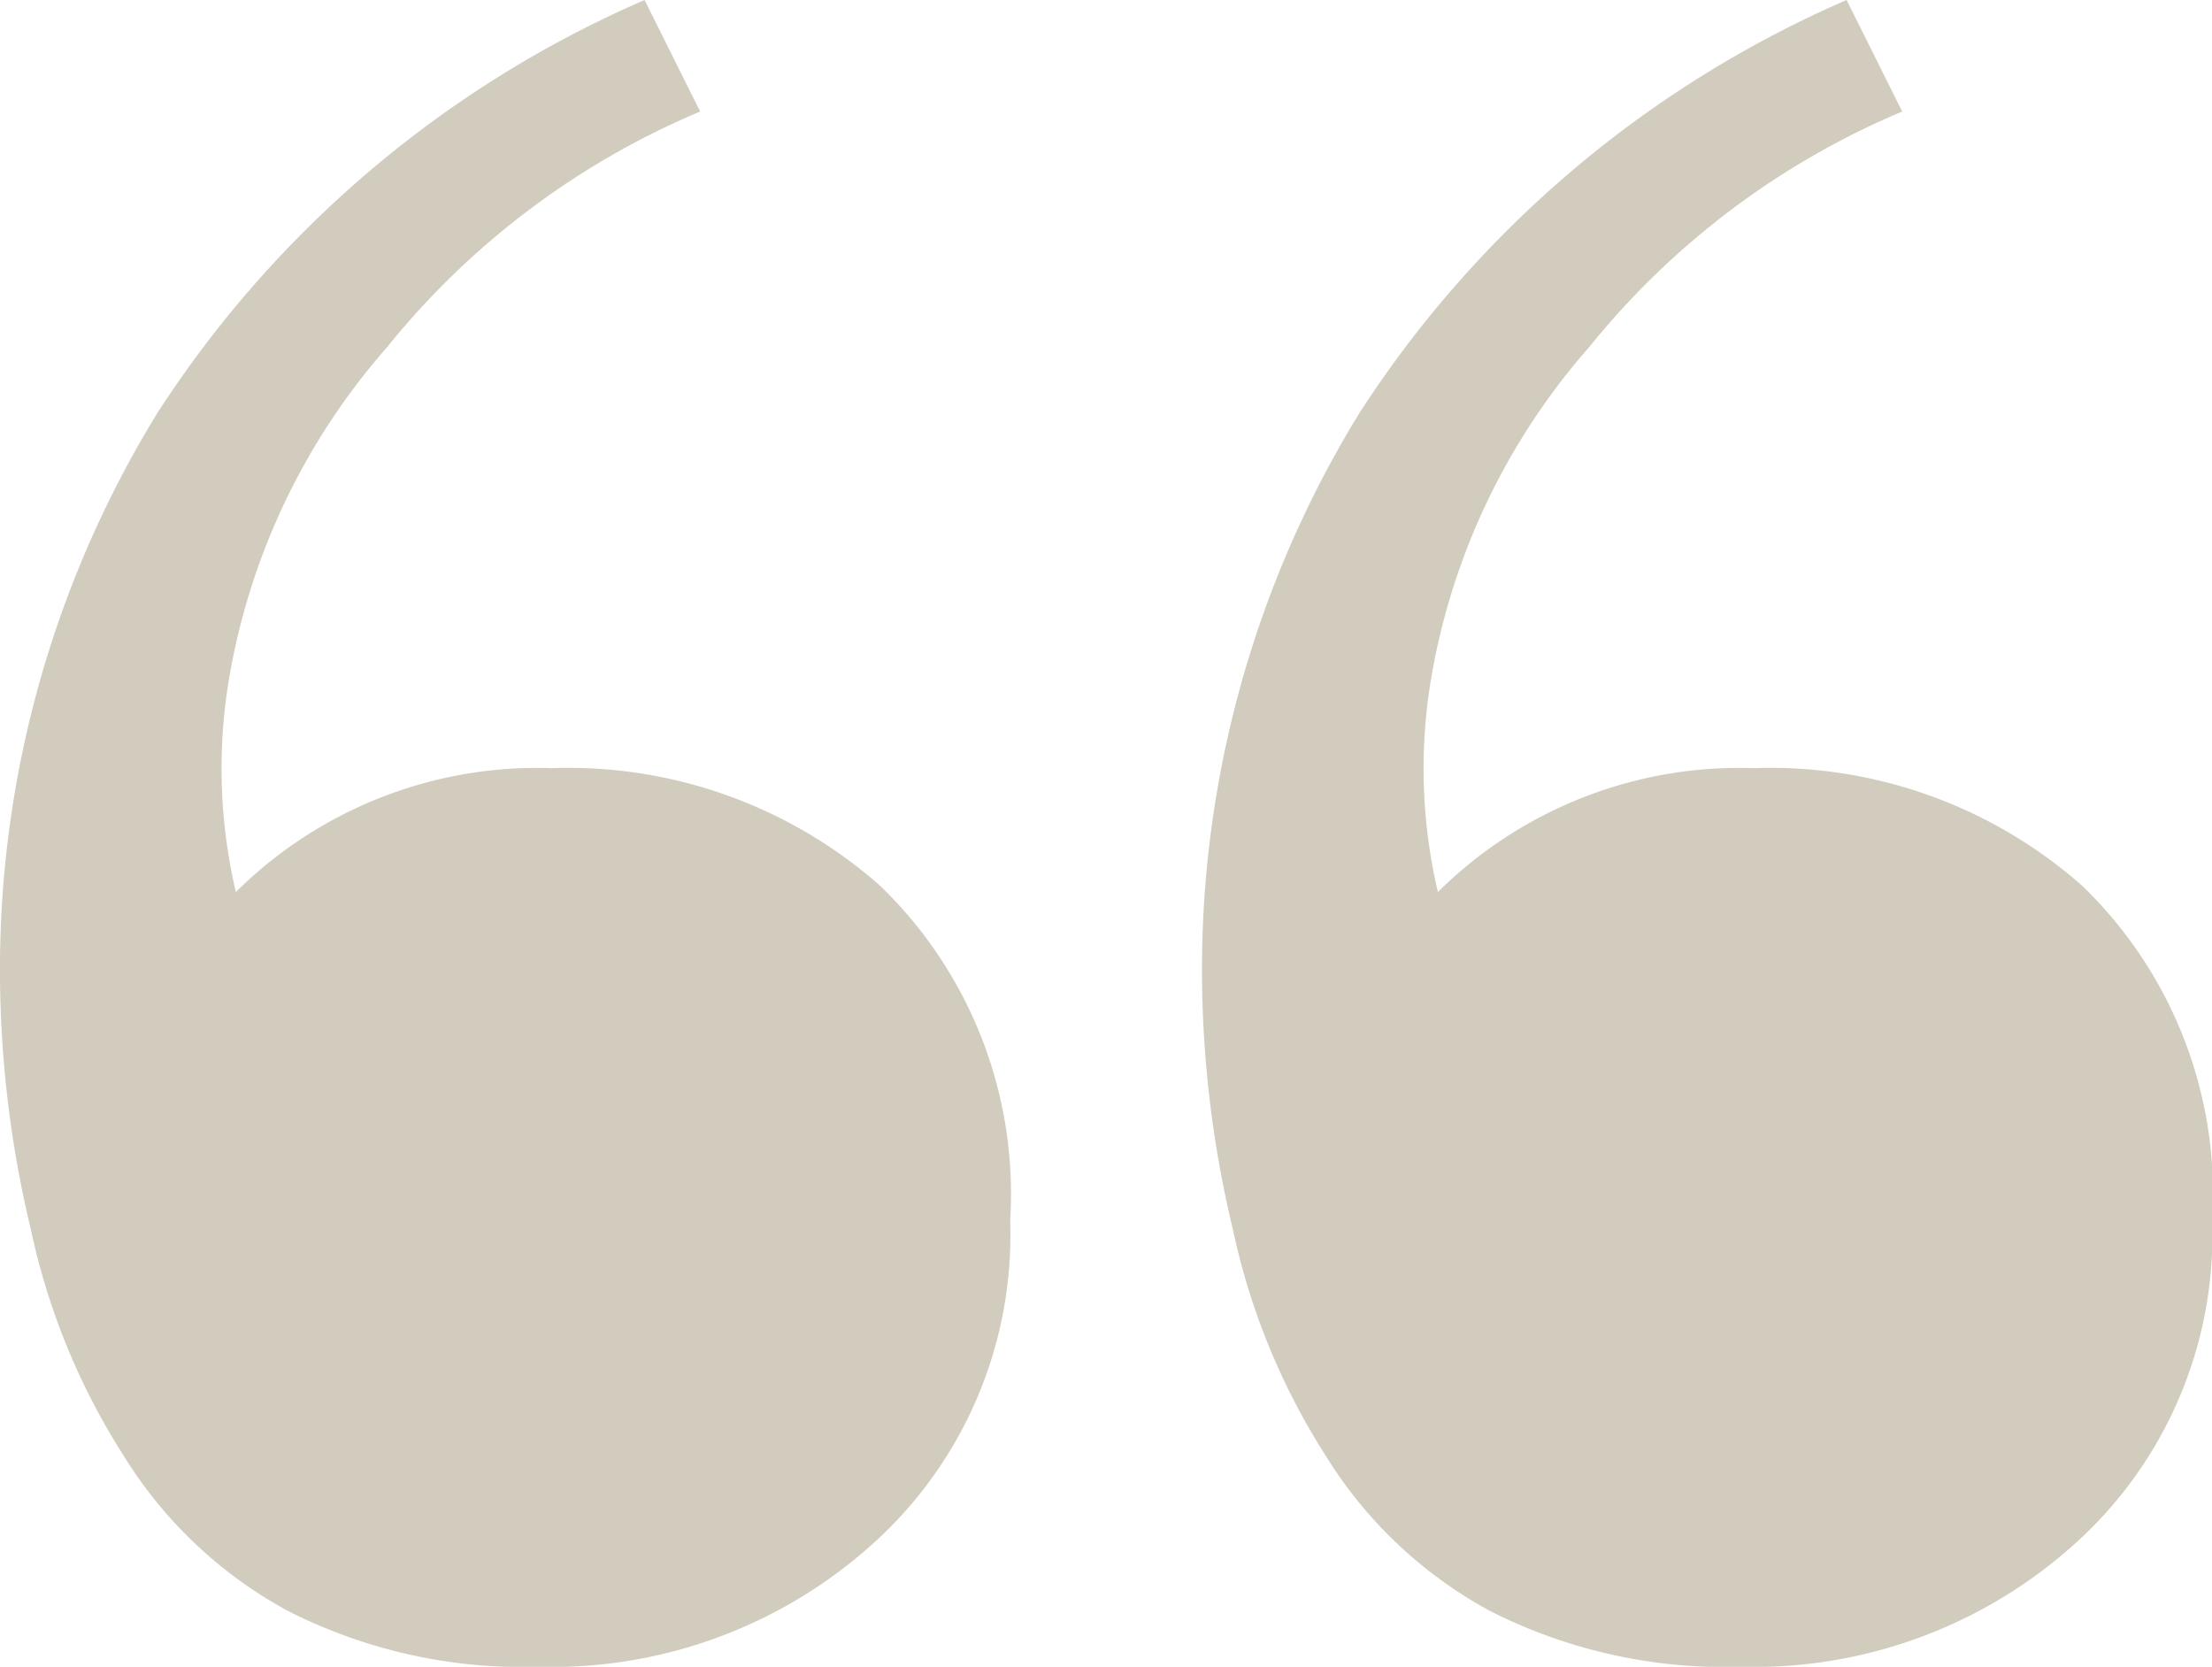 <svg xmlns="http://www.w3.org/2000/svg" width="44.268" height="33.356" viewBox="0 0 44.268 33.356">
  <g id="Group_66" data-name="Group 66" transform="translate(-815 -8330)">
    <path id="Path" d="M10.788,33.356a9.59,9.59,0,0,0,6.7-2.48,8.309,8.309,0,0,0,2.728-6.448,8.567,8.567,0,0,0-2.6-6.7,9.425,9.425,0,0,0-6.572-2.356,8.565,8.565,0,0,0-6.324,2.48,10.825,10.825,0,0,1-.124-4.34A13.446,13.446,0,0,1,7.75,6.944a16.015,16.015,0,0,1,6.262-4.712h0L12.9,0A22.03,22.03,0,0,0,3.162,8.246,21.252,21.252,0,0,0,0,19.592a22.215,22.215,0,0,0,.62,5.022A13.681,13.681,0,0,0,2.48,29.14a8.763,8.763,0,0,0,3.286,3.1A10.369,10.369,0,0,0,10.788,33.356Z" transform="translate(815 8330)" fill="#d1ccbd"/>
    <path id="Path-2" data-name="Path" d="M10.788,33.356a9.59,9.59,0,0,0,6.7-2.48,8.309,8.309,0,0,0,2.728-6.448,8.567,8.567,0,0,0-2.6-6.7,9.425,9.425,0,0,0-6.572-2.356,8.565,8.565,0,0,0-6.324,2.48,10.825,10.825,0,0,1-.124-4.34A13.446,13.446,0,0,1,7.75,6.944a16.015,16.015,0,0,1,6.262-4.712h0L12.9,0A22.03,22.03,0,0,0,3.162,8.246,21.252,21.252,0,0,0,0,19.592a22.215,22.215,0,0,0,.62,5.022A13.681,13.681,0,0,0,2.48,29.14a8.763,8.763,0,0,0,3.286,3.1A10.369,10.369,0,0,0,10.788,33.356Z" transform="translate(839.056 8330)" fill="#d1ccbd"/>
  </g>
</svg>
